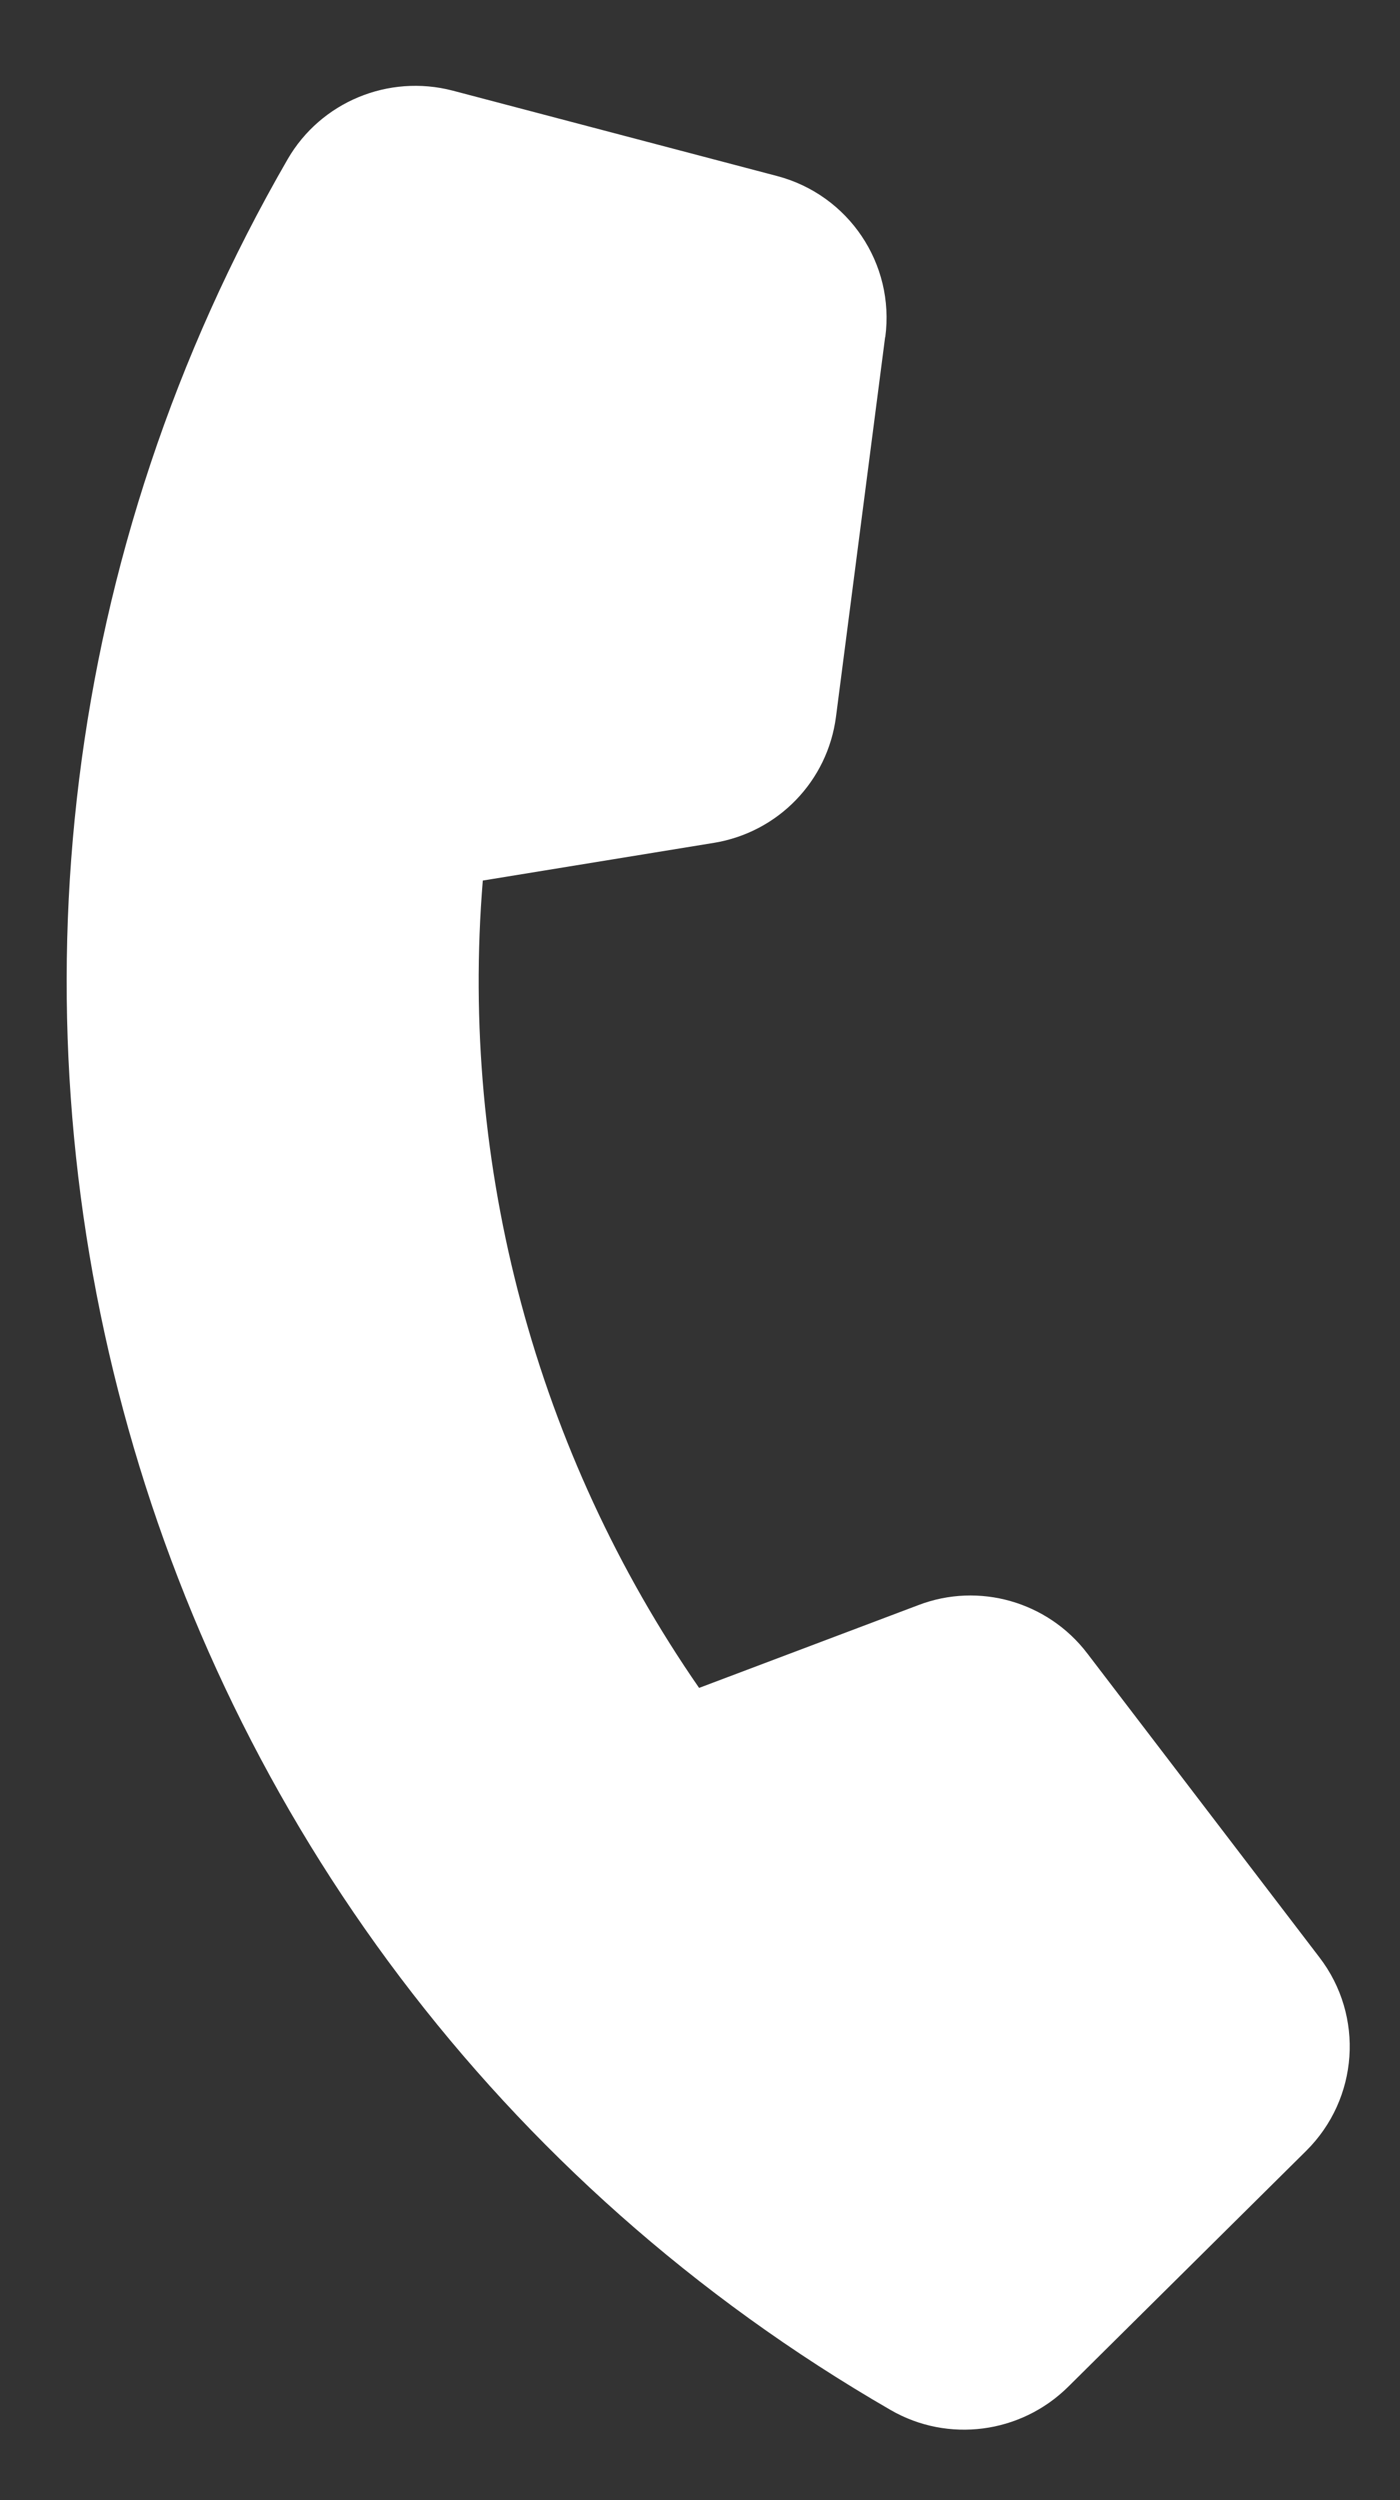 <svg width="14" height="25" viewBox="0 0 14 25" fill="none" xmlns="http://www.w3.org/2000/svg">
<rect x="0" y="0" width="14" height="25" fill="#333333" stroke="none"/>
<path d="M8.853 3.37C8.95 2.636 8.485 1.948 7.77 1.76L4.526 0.906C3.883 0.739 3.207 1.02 2.876 1.593C-1.673 9.472 1.028 19.55 8.907 24.099C9.48 24.43 10.206 24.335 10.679 23.869L13.061 21.508C13.587 20.987 13.645 20.159 13.194 19.572L10.872 16.532C10.478 16.016 9.79 15.818 9.184 16.05L6.991 16.878C5.361 14.523 4.594 11.659 4.828 8.805L7.139 8.428C7.781 8.323 8.277 7.811 8.36 7.166L8.851 3.373L8.853 3.37Z" fill="white"/>
</svg>
